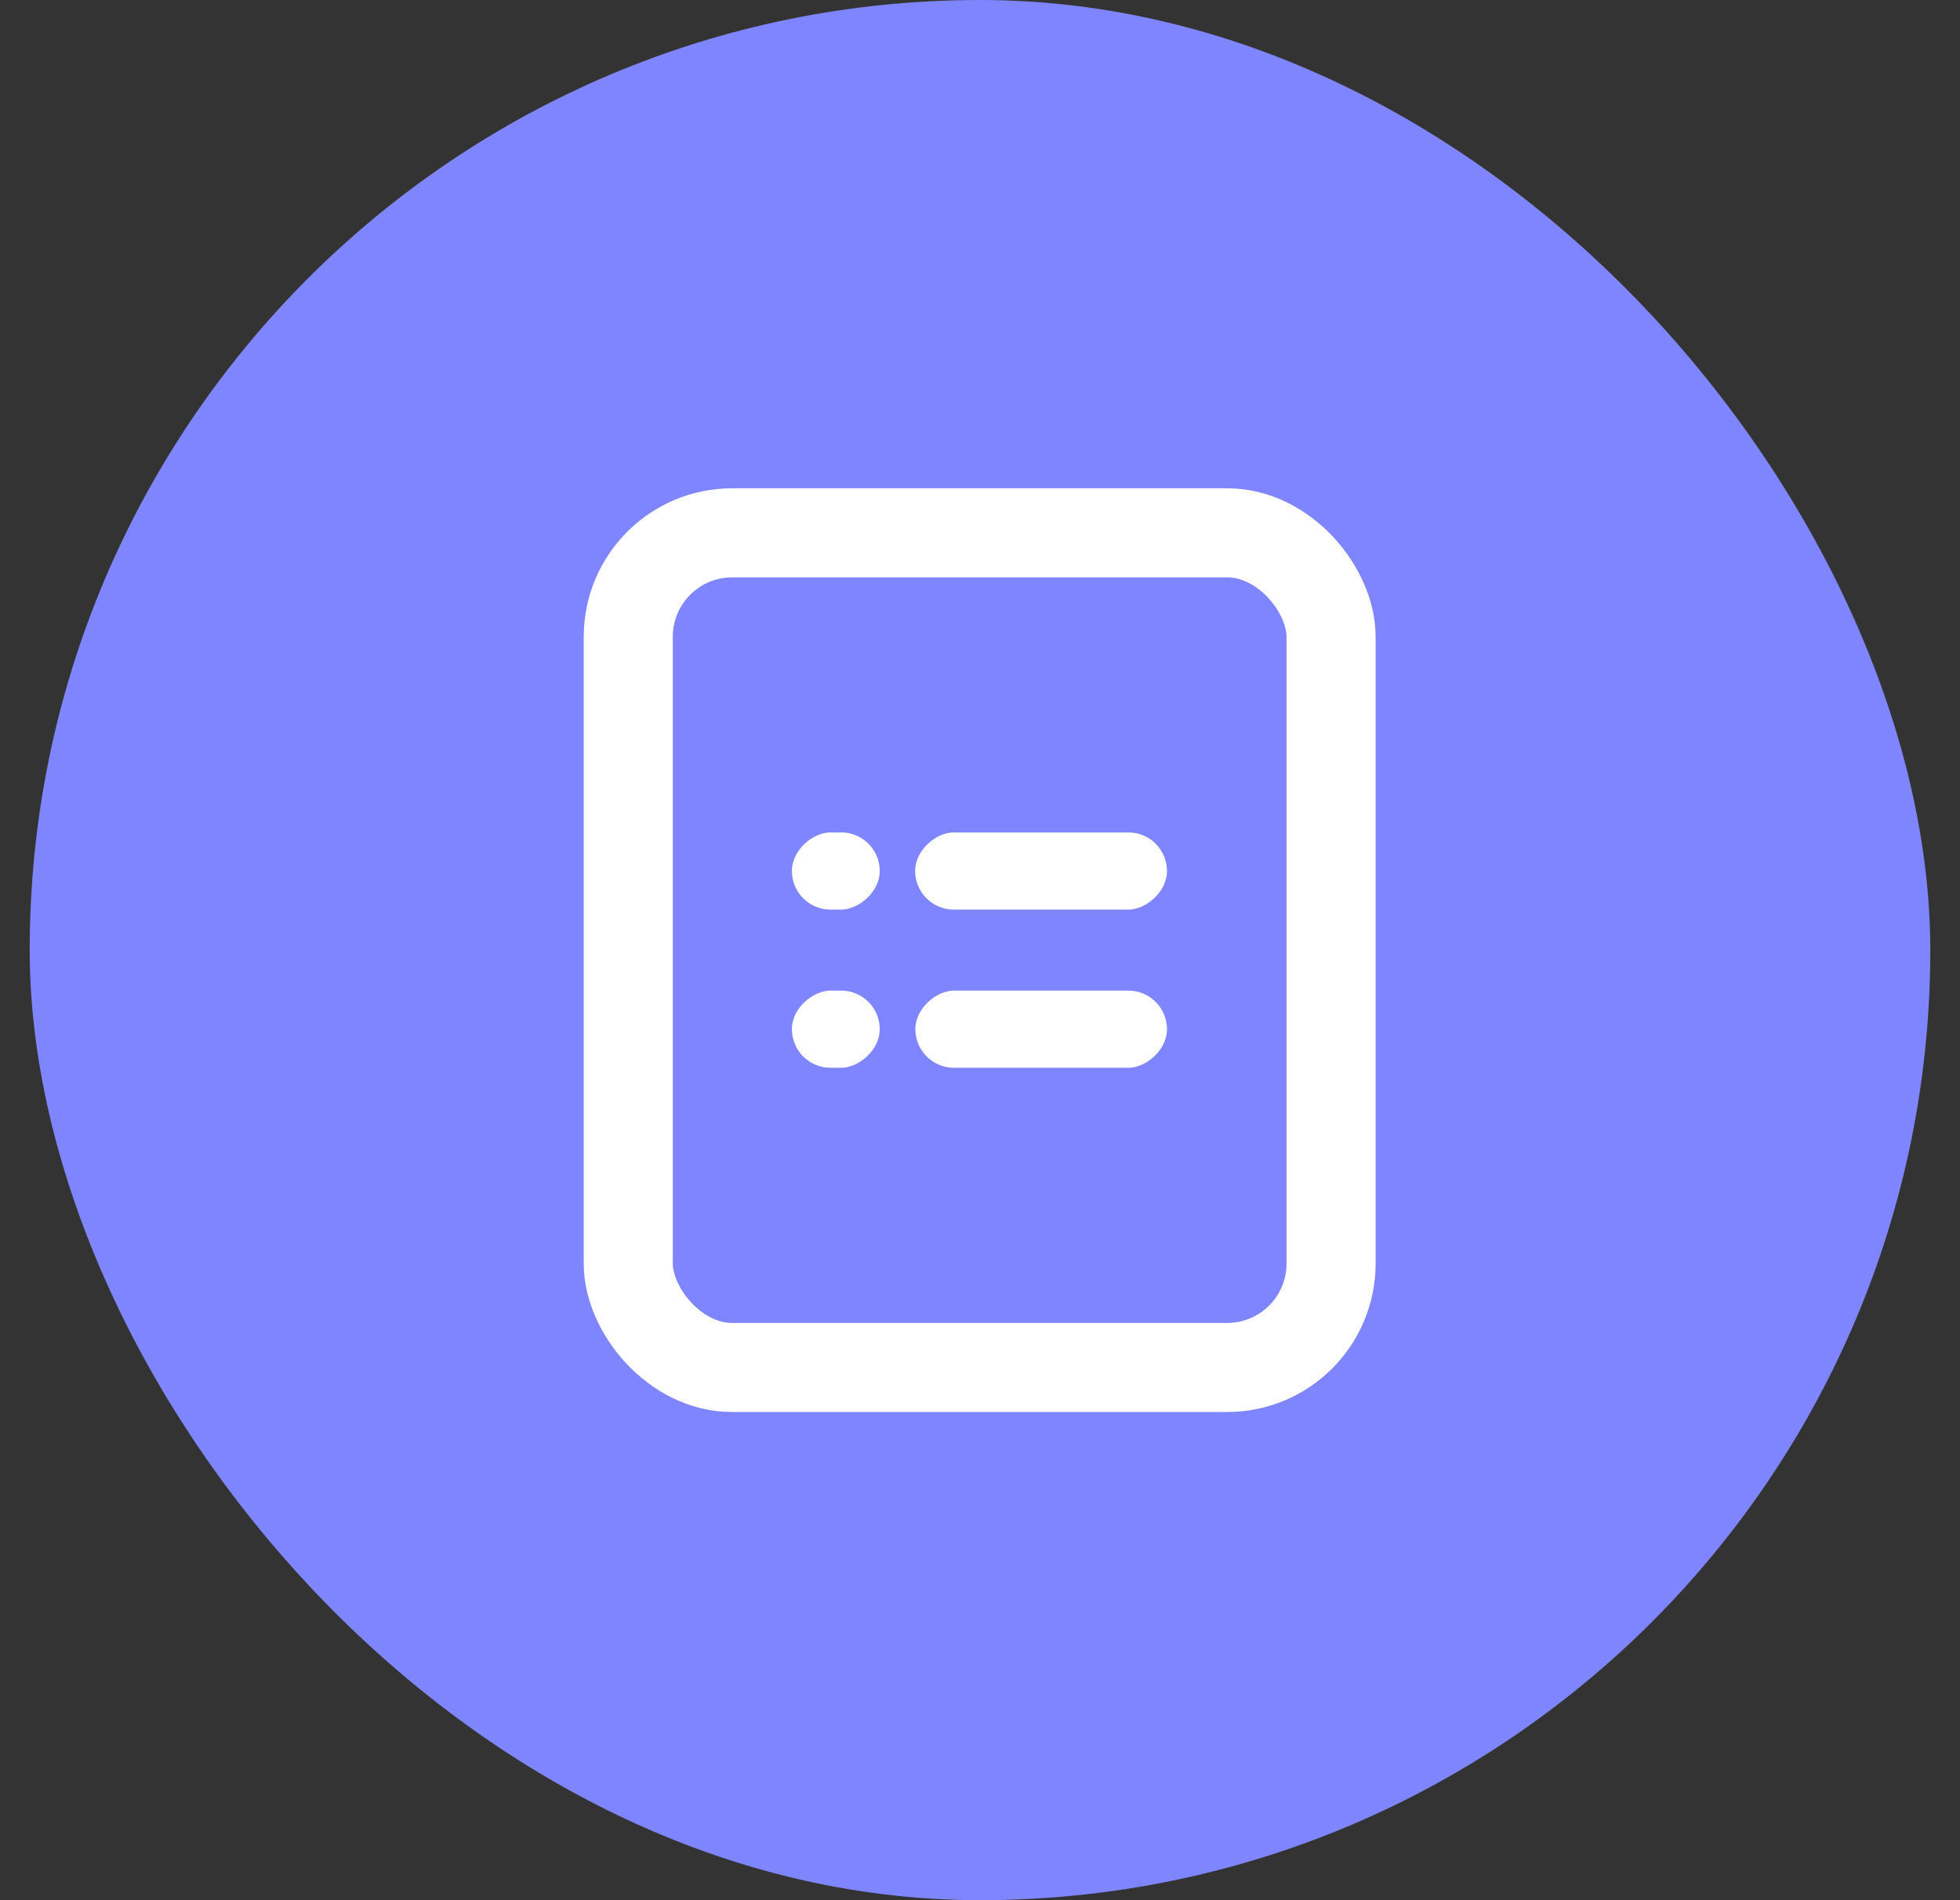 <svg width="33" height="32" viewBox="0 0 33 32" fill="none" xmlns="http://www.w3.org/2000/svg">
<rect x="0" y="0" width="33" height="32" fill="#333333" stroke="none"/>
<g id="Group 1940698343">
<rect id="Rectangle 4786" x="0.5" width="32" height="32" rx="16" fill="#7F84FF"/>
<g id="Frame 1940698045">
<rect id="Rectangle 4789" x="10.578" y="8.973" width="11.833" height="14.056" rx="1.75" stroke="white" stroke-width="1.5"/>
<g id="Group 1940698305">
<rect id="Rectangle 4790" x="19.648" y="14.018" width="1.3" height="4.24" rx="0.65" transform="rotate(90 19.648 14.018)" fill="white"/>
<rect id="Rectangle 4793" x="14.812" y="14.018" width="1.3" height="1.479" rx="0.65" transform="rotate(90 14.812 14.018)" fill="white"/>
<rect id="Rectangle 4791" x="19.648" y="16.682" width="1.3" height="4.236" rx="0.65" transform="rotate(90 19.648 16.682)" fill="white"/>
<rect id="Rectangle 4794" x="14.812" y="16.682" width="1.3" height="1.479" rx="0.65" transform="rotate(90 14.812 16.682)" fill="white"/>
</g>
</g>
</g>
</svg>
